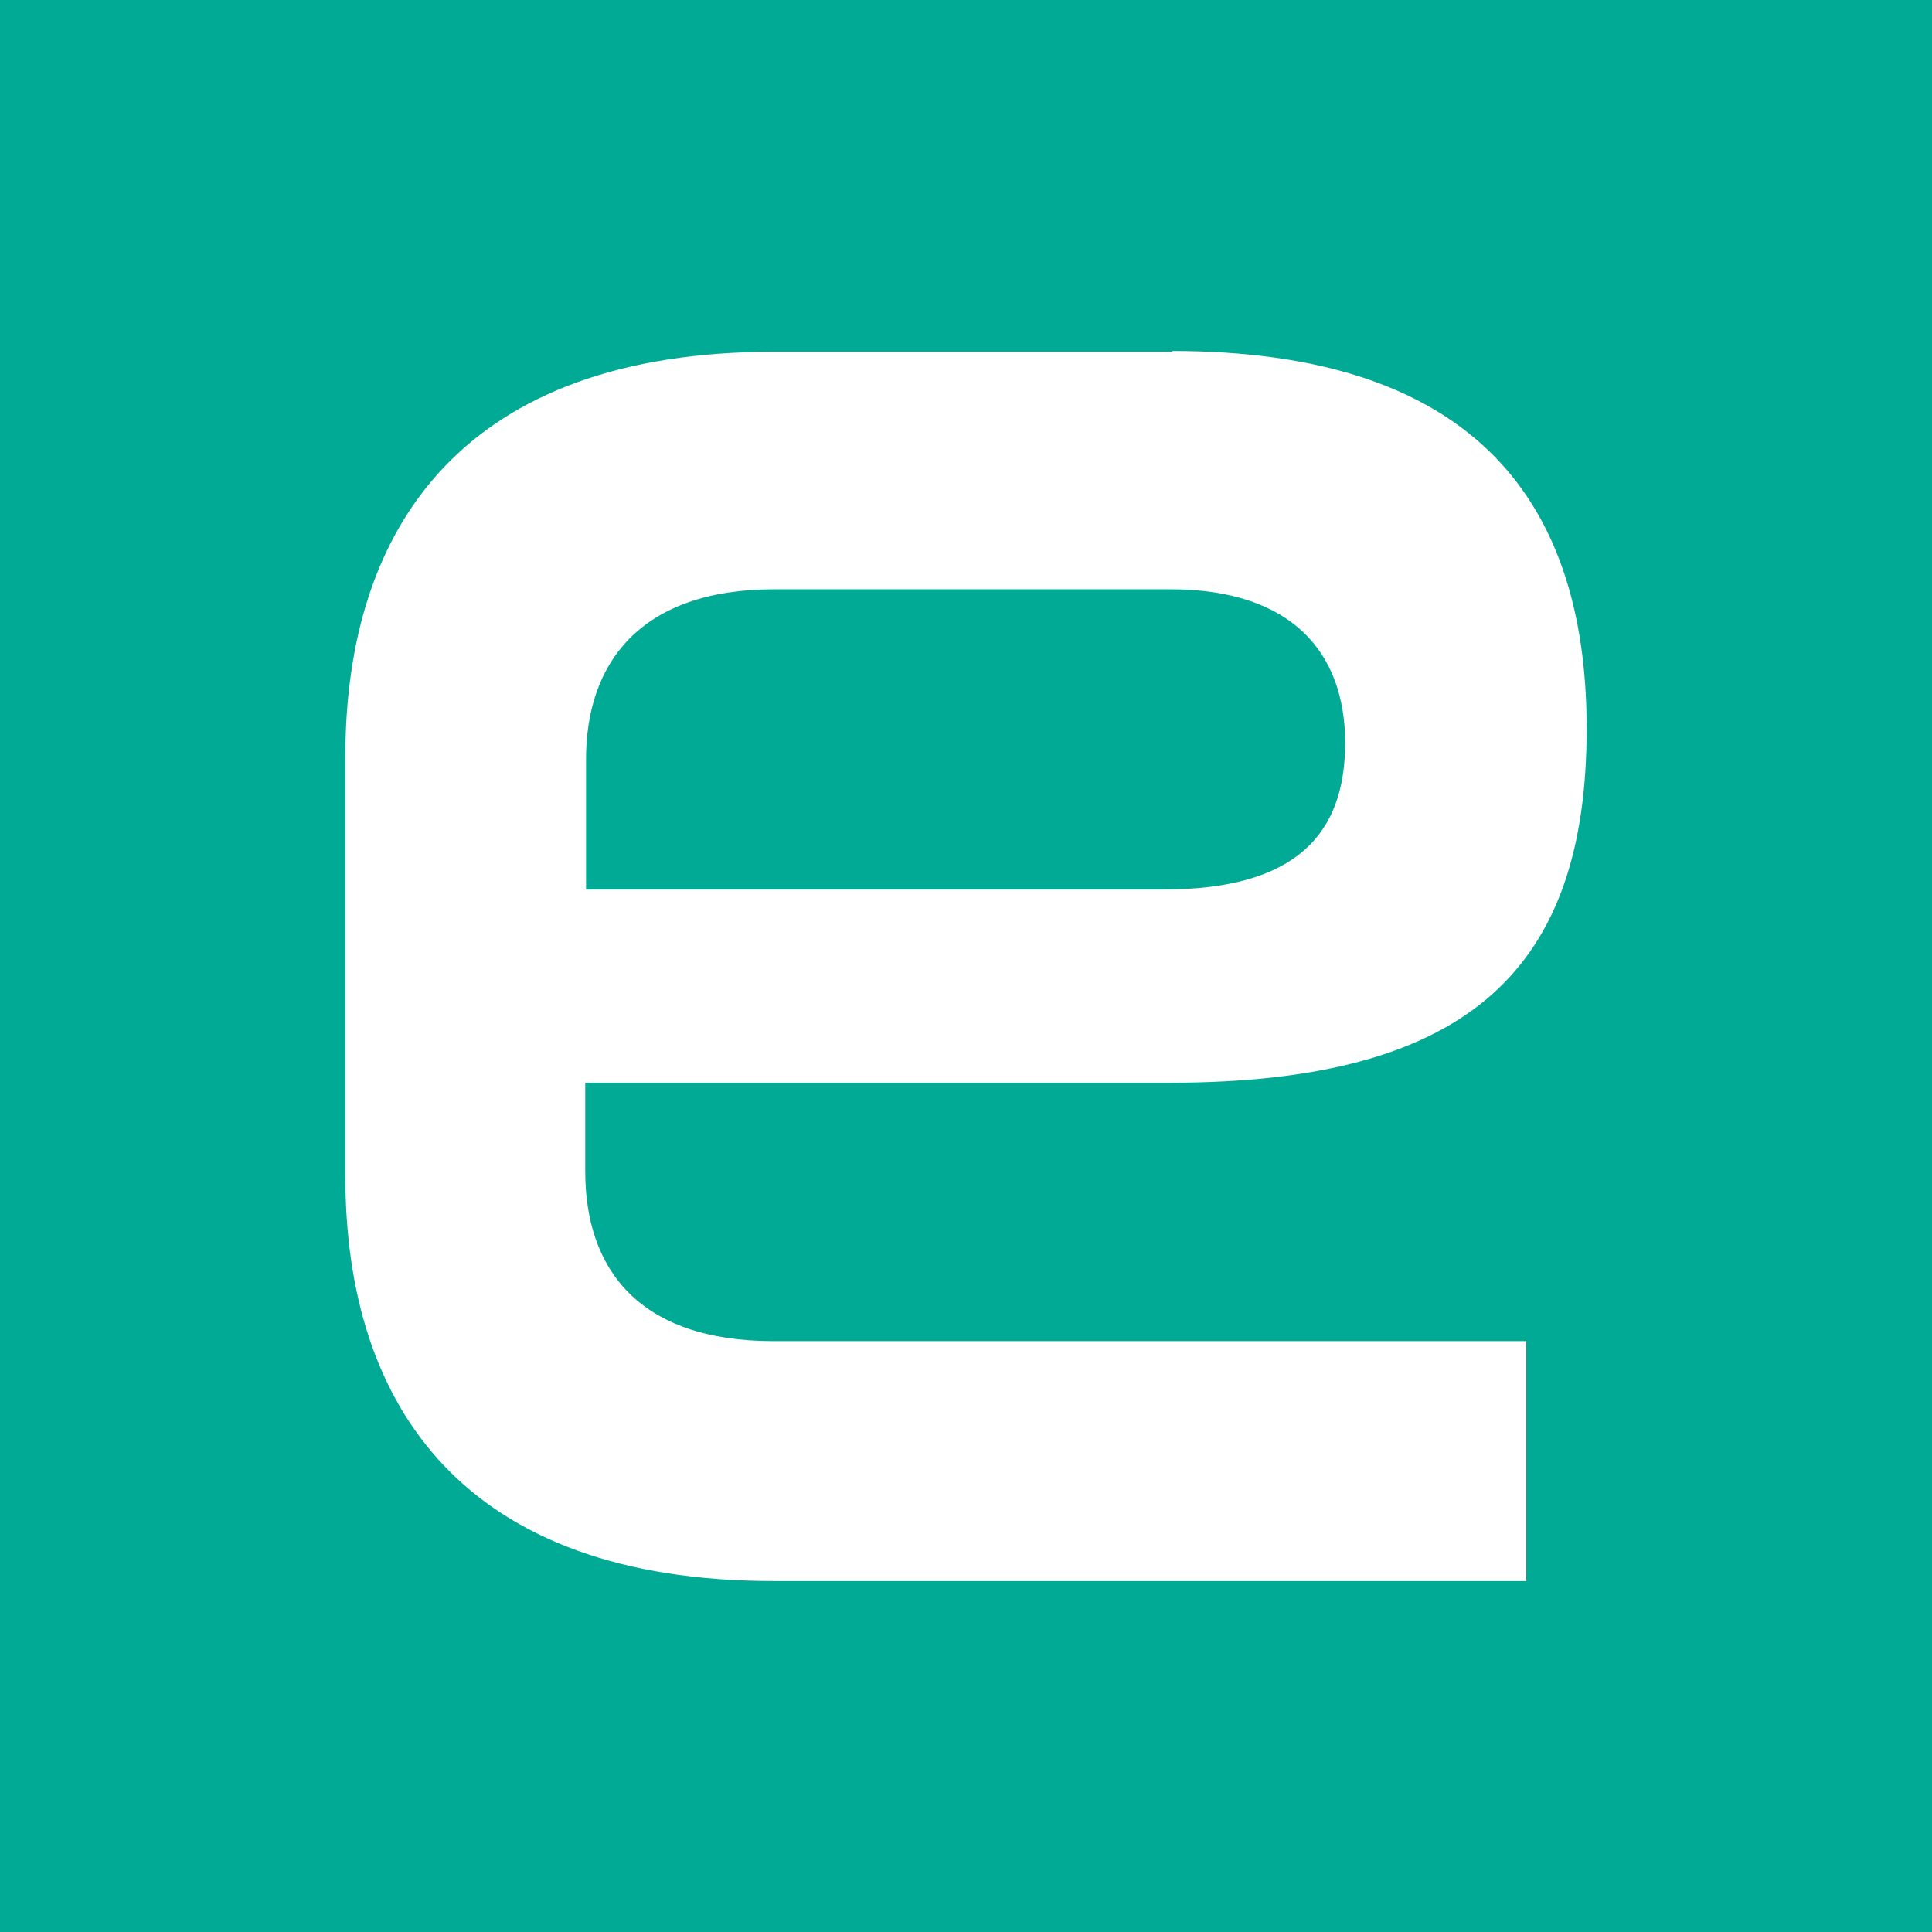 <svg xmlns="http://www.w3.org/2000/svg" version="1.1" width="24" height="24" viewBox="0 0 24 24">
  <rect width="24" height="24" fill="#00aa95" stroke-width="0"/>
  <path d="M14.56,4.36c3.62,0,5.15,1.74,5.15,4.69s-1.42,4.4-5.18,4.4h-7.26v1.1c0,1.22.67,2.11,2.34,2.11h9.35v2.98h-9.35c-3.82,0-5.32-2.14-5.32-5.03v-5.21c0-2.89,1.5-5.03,5.32-5.03h4.95ZM7.27,11.05h7.18c1.65,0,2.26-.69,2.26-1.82s-.67-1.91-2.17-1.91h-4.92c-1.68,0-2.34.93-2.34,2.11v1.62Z" fill="#fff" stroke-width="0"/>
</svg>